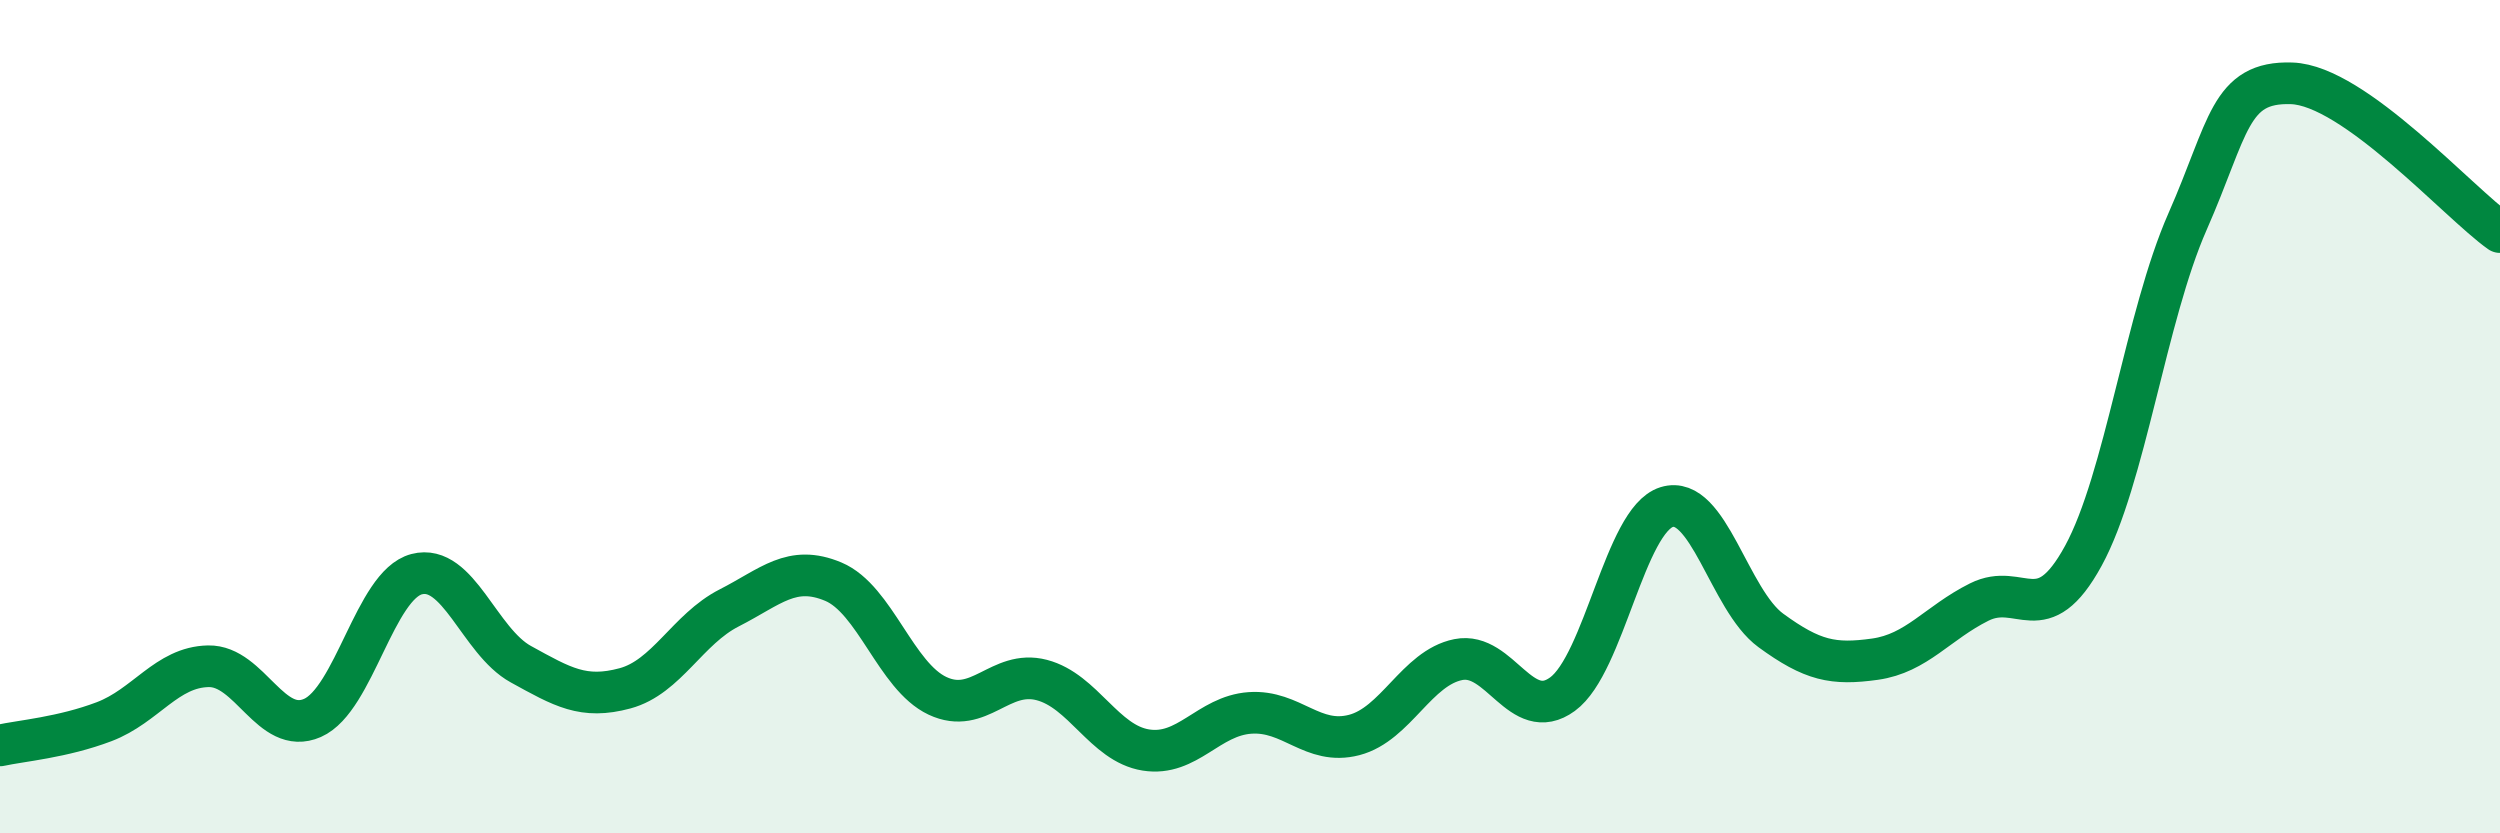 
    <svg width="60" height="20" viewBox="0 0 60 20" xmlns="http://www.w3.org/2000/svg">
      <path
        d="M 0,17.89 C 0.5,17.78 1.5,17.7 2.5,17.32 C 3.5,16.94 4,16.01 5,15.99 C 6,15.97 6.5,17.67 7.5,17.23 C 8.5,16.79 9,14.04 10,13.78 C 11,13.52 11.5,15.39 12.5,15.94 C 13.5,16.49 14,16.79 15,16.52 C 16,16.25 16.5,15.1 17.5,14.59 C 18.5,14.08 19,13.54 20,13.96 C 21,14.38 21.5,16.23 22.5,16.7 C 23.5,17.17 24,16.06 25,16.32 C 26,16.58 26.5,17.84 27.5,18 C 28.5,18.16 29,17.18 30,17.11 C 31,17.04 31.5,17.9 32.5,17.64 C 33.5,17.38 34,16.03 35,15.83 C 36,15.63 36.5,17.39 37.5,16.66 C 38.5,15.93 39,12.48 40,12.17 C 41,11.86 41.5,14.4 42.5,15.13 C 43.5,15.86 44,15.96 45,15.82 C 46,15.68 46.5,14.95 47.5,14.45 C 48.5,13.95 49,15.17 50,13.34 C 51,11.51 51.5,7.59 52.5,5.32 C 53.5,3.05 53.5,1.95 55,2 C 56.5,2.05 59,4.86 60,5.57L60 20L0 20Z"
        fill="#008740"
        opacity="0.1"
        stroke-linecap="round"
        stroke-linejoin="round"
      />
      <path
        d="M 0,17.89 C 0.5,17.78 1.5,17.7 2.5,17.32 C 3.5,16.94 4,16.01 5,15.99 C 6,15.97 6.5,17.67 7.5,17.23 C 8.5,16.79 9,14.04 10,13.78 C 11,13.52 11.5,15.39 12.5,15.94 C 13.5,16.49 14,16.79 15,16.52 C 16,16.25 16.5,15.1 17.5,14.59 C 18.5,14.08 19,13.54 20,13.96 C 21,14.38 21.5,16.23 22.5,16.7 C 23.5,17.17 24,16.06 25,16.32 C 26,16.58 26.5,17.84 27.5,18 C 28.5,18.16 29,17.18 30,17.11 C 31,17.04 31.5,17.9 32.5,17.64 C 33.5,17.38 34,16.03 35,15.83 C 36,15.63 36.5,17.39 37.5,16.66 C 38.5,15.93 39,12.48 40,12.17 C 41,11.86 41.5,14.4 42.5,15.13 C 43.5,15.86 44,15.96 45,15.82 C 46,15.68 46.5,14.95 47.5,14.45 C 48.5,13.95 49,15.17 50,13.34 C 51,11.51 51.5,7.59 52.5,5.32 C 53.5,3.05 53.5,1.95 55,2 C 56.5,2.05 59,4.86 60,5.57"
        stroke="#008740"
        stroke-width="1"
        fill="none"
        stroke-linecap="round"
        stroke-linejoin="round"
      />
    </svg>
  